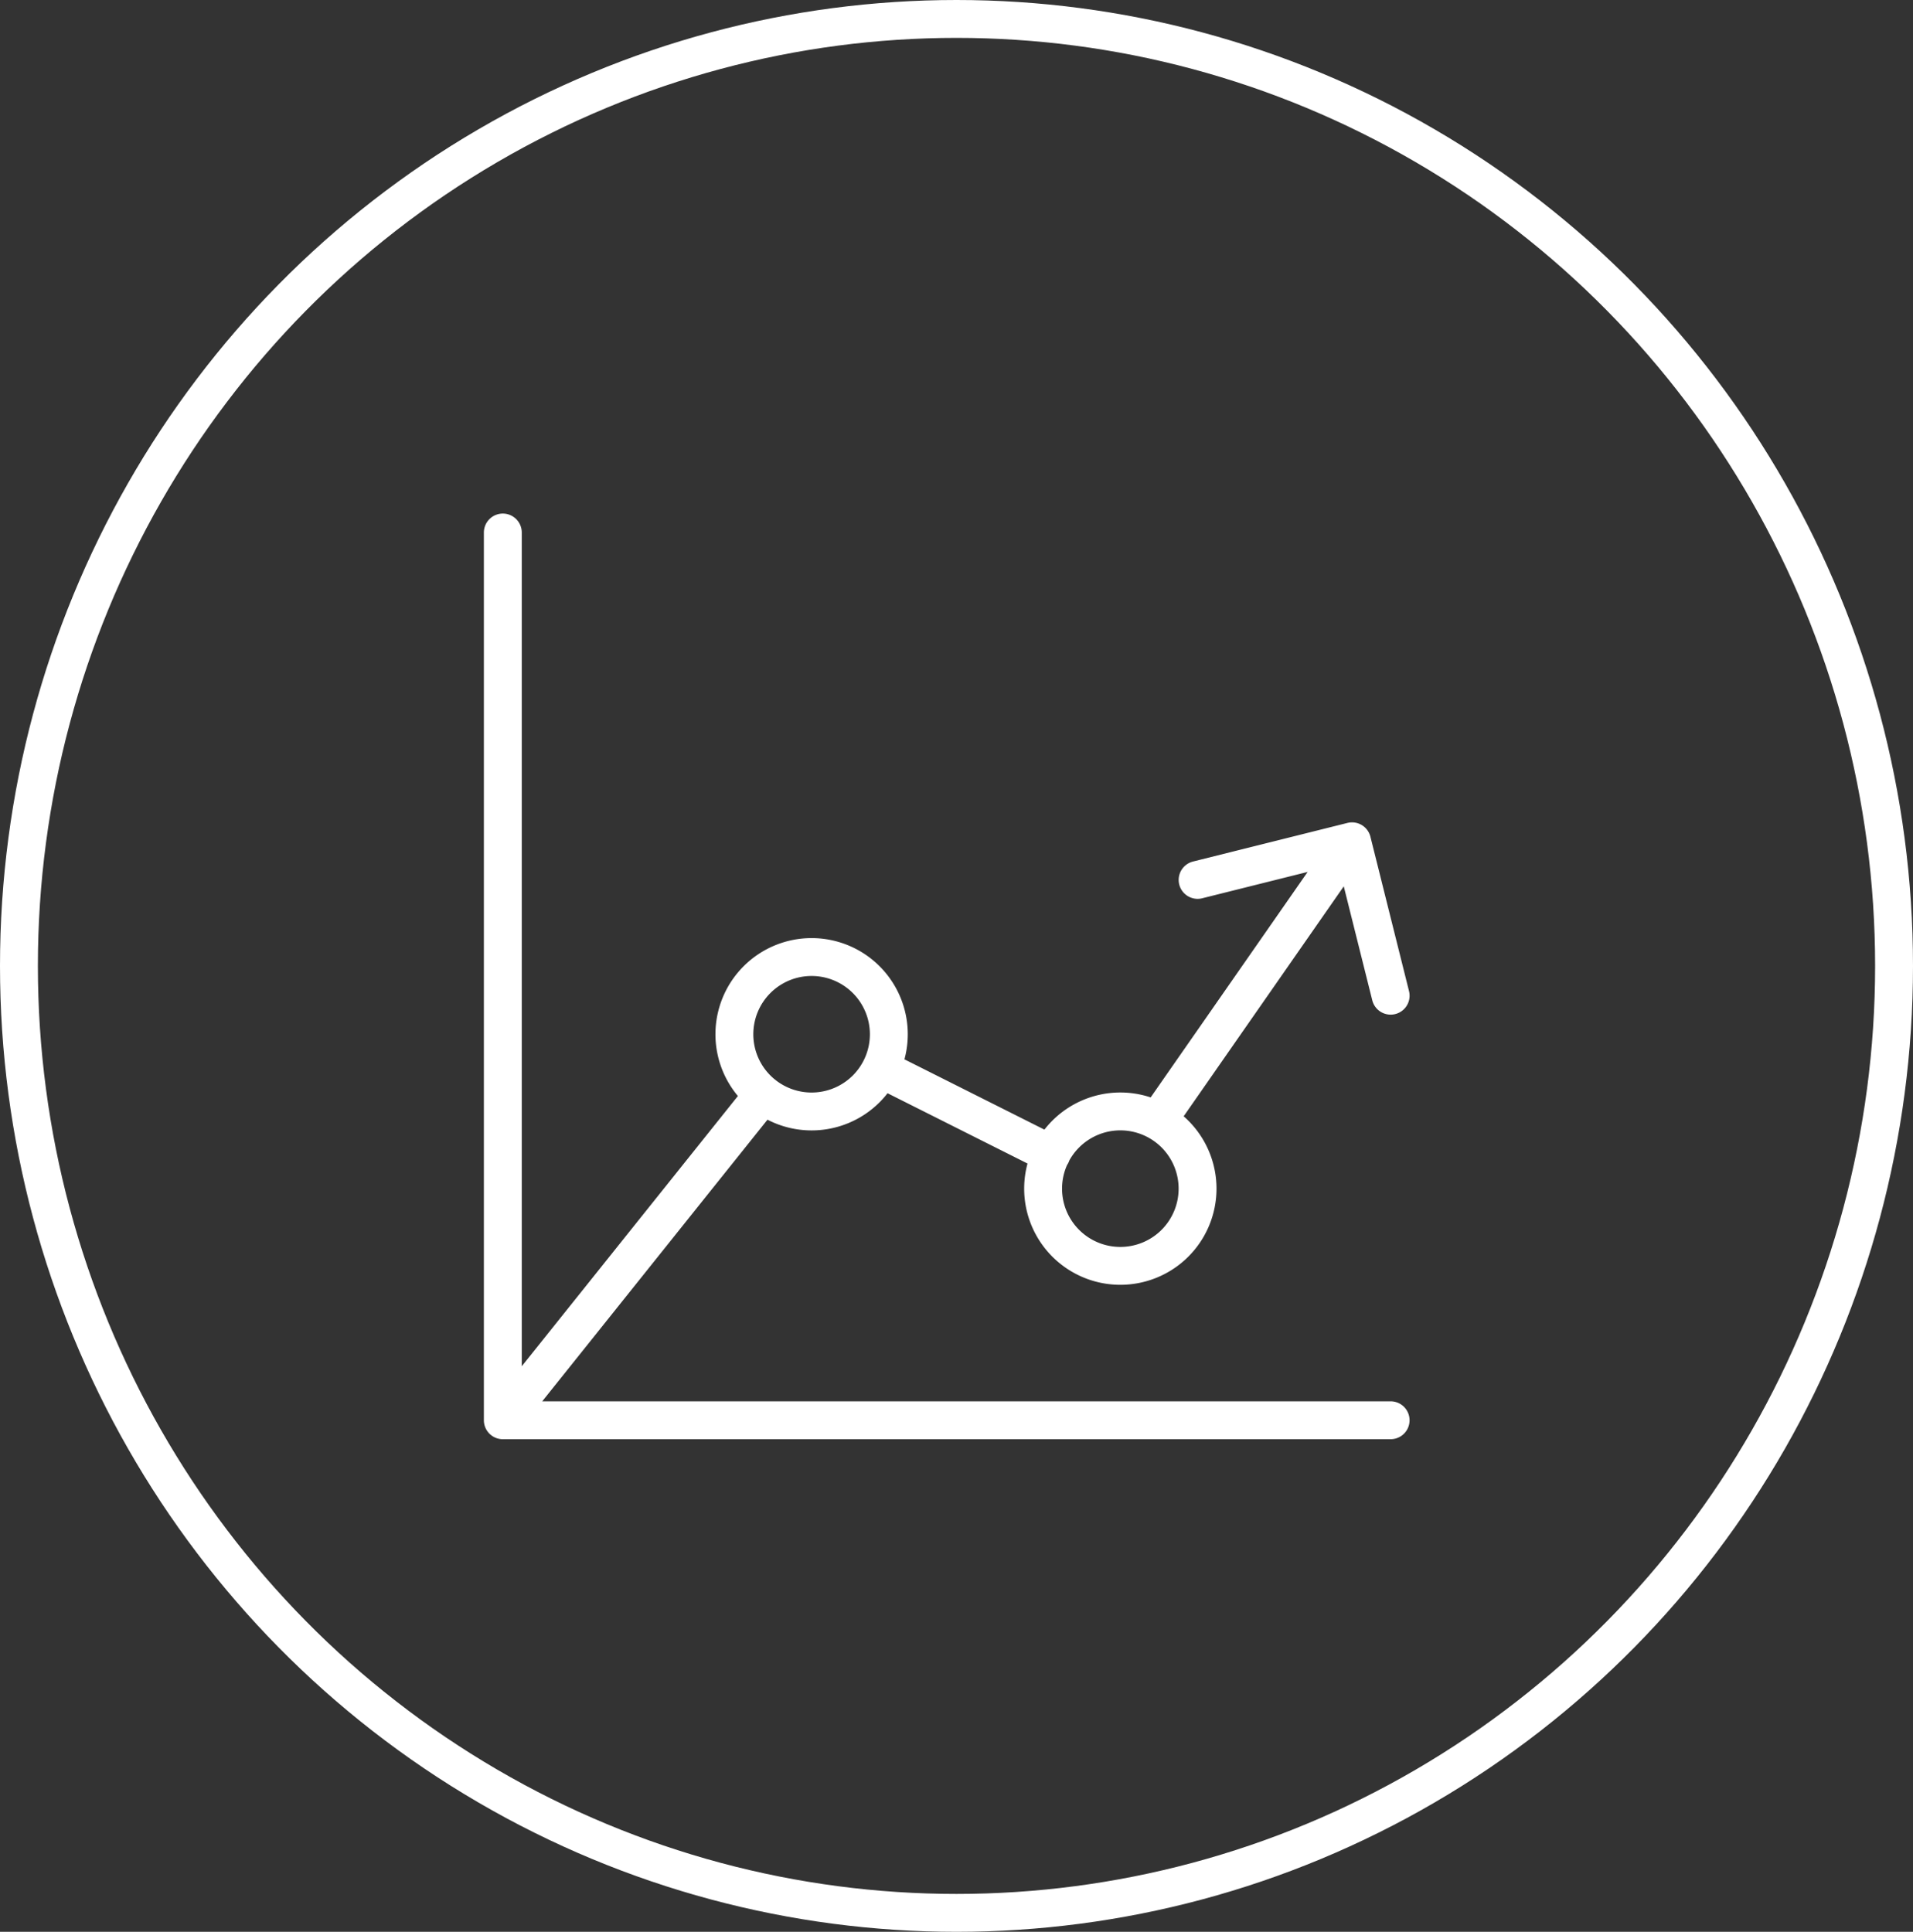 <?xml version="1.0" encoding="UTF-8"?> <svg xmlns="http://www.w3.org/2000/svg" width="101" height="102" viewBox="0 0 101 102"><rect x="0" y="0" width="101" height="102" fill="#333333" stroke="none"/><g transform="translate(0.523 1)"><ellipse cx="49.5" cy="50" rx="49.5" ry="50" transform="translate(0.477)" fill="none" stroke="#fff" stroke-width="2"></ellipse><g transform="translate(26.024 27.117)"><path d="M33.544,40.3a4.077,4.077,0,1,1-4.075-4.079A4.077,4.077,0,0,1,33.544,40.3Zm16.3,8.152a4.077,4.077,0,1,1-4.075-4.079,4.077,4.077,0,0,1,4.075,4.079ZM58,30.11,47.728,44.865m-5.6,1.773-9.008-4.524m-6.2,1.365-13.756,17.2m0-46.873V60.679m46.873,0H13.164M49.847,32.148,58,30.11l2.038,8.152" transform="translate(-13.164 -13.806)" fill="none" stroke="#fff" stroke-linecap="round" stroke-linejoin="round" stroke-width="2" fill-rule="evenodd"></path></g></g></svg> 